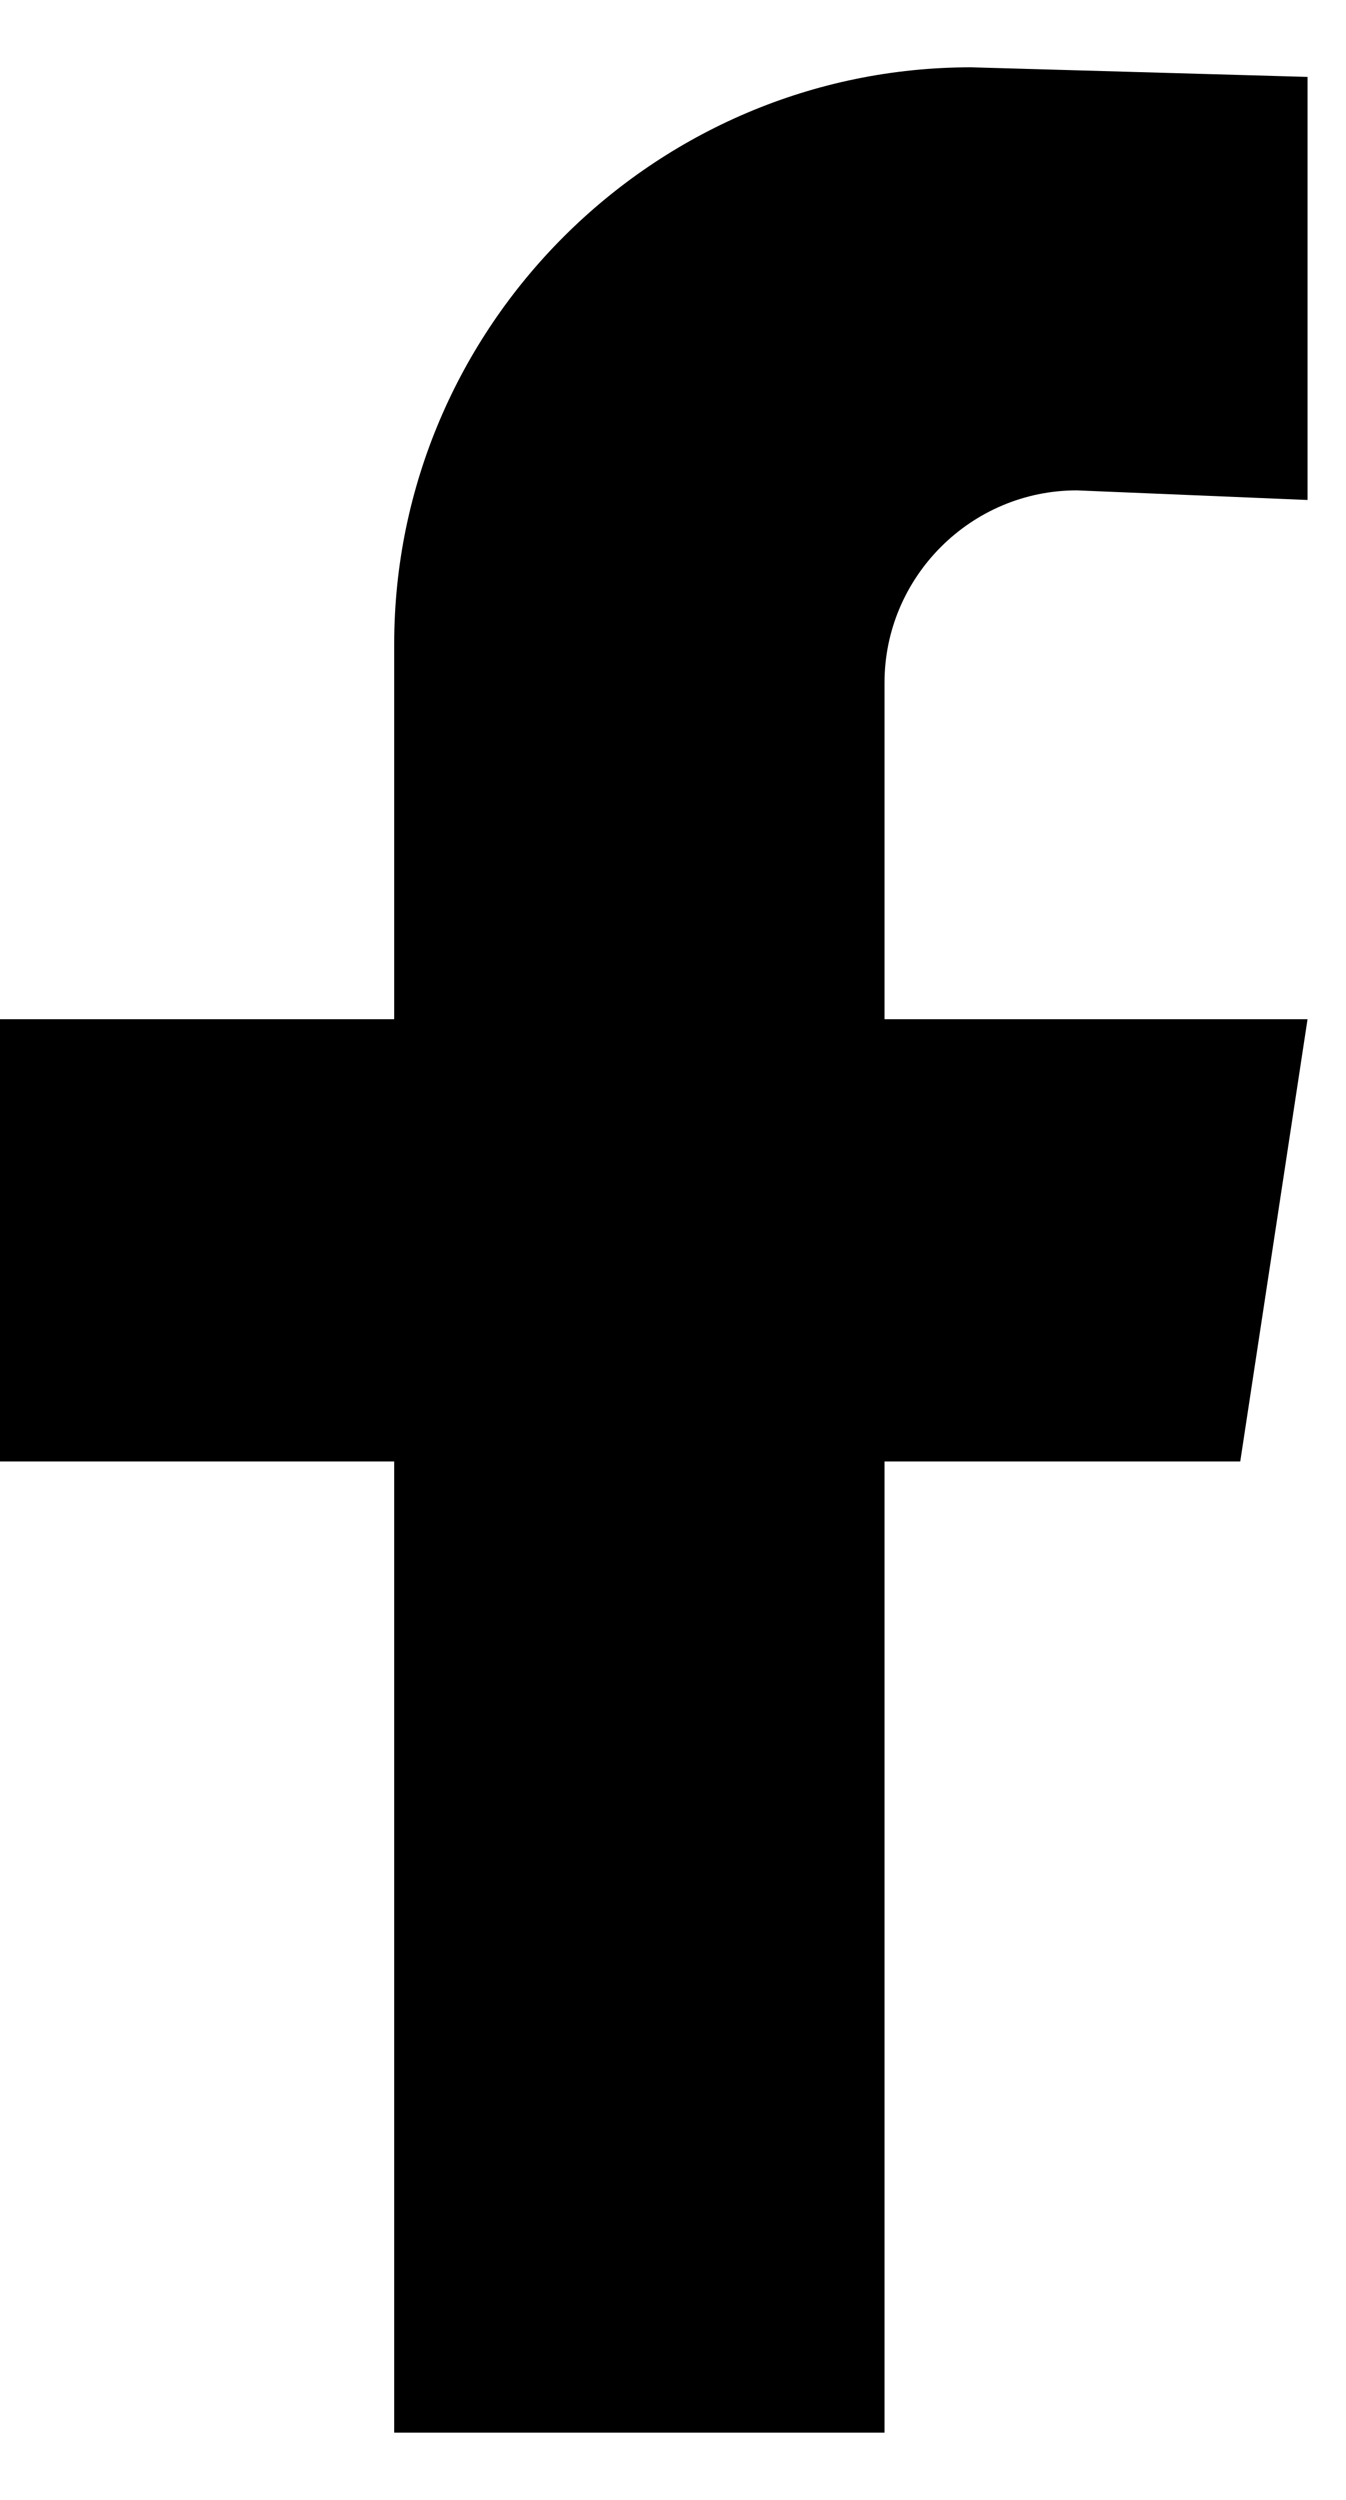 <svg version="1.2" xmlns="http://www.w3.org/2000/svg" viewBox="0 0 14 26" width="14" height="26"><defs><clipPath clipPathUnits="userSpaceOnUse" id="cp1"><path d="m-1427-2198h1920v2619h-1920z"/></clipPath></defs><style>.a{fill:#000}</style><g clip-path="url(#cp1)"><path class="a" d="m9.2 7.1v3.5h4.4l-0.7 4.6h-3.7v10.1h-5.1v-10.1h-4.1v-4.6h4.1v-3.9c0-3.3 2.7-6 6-6l3.5 0.1v4.4l-2.4-0.1c-1.1 0-2 0.9-2 2z"/></g></svg>